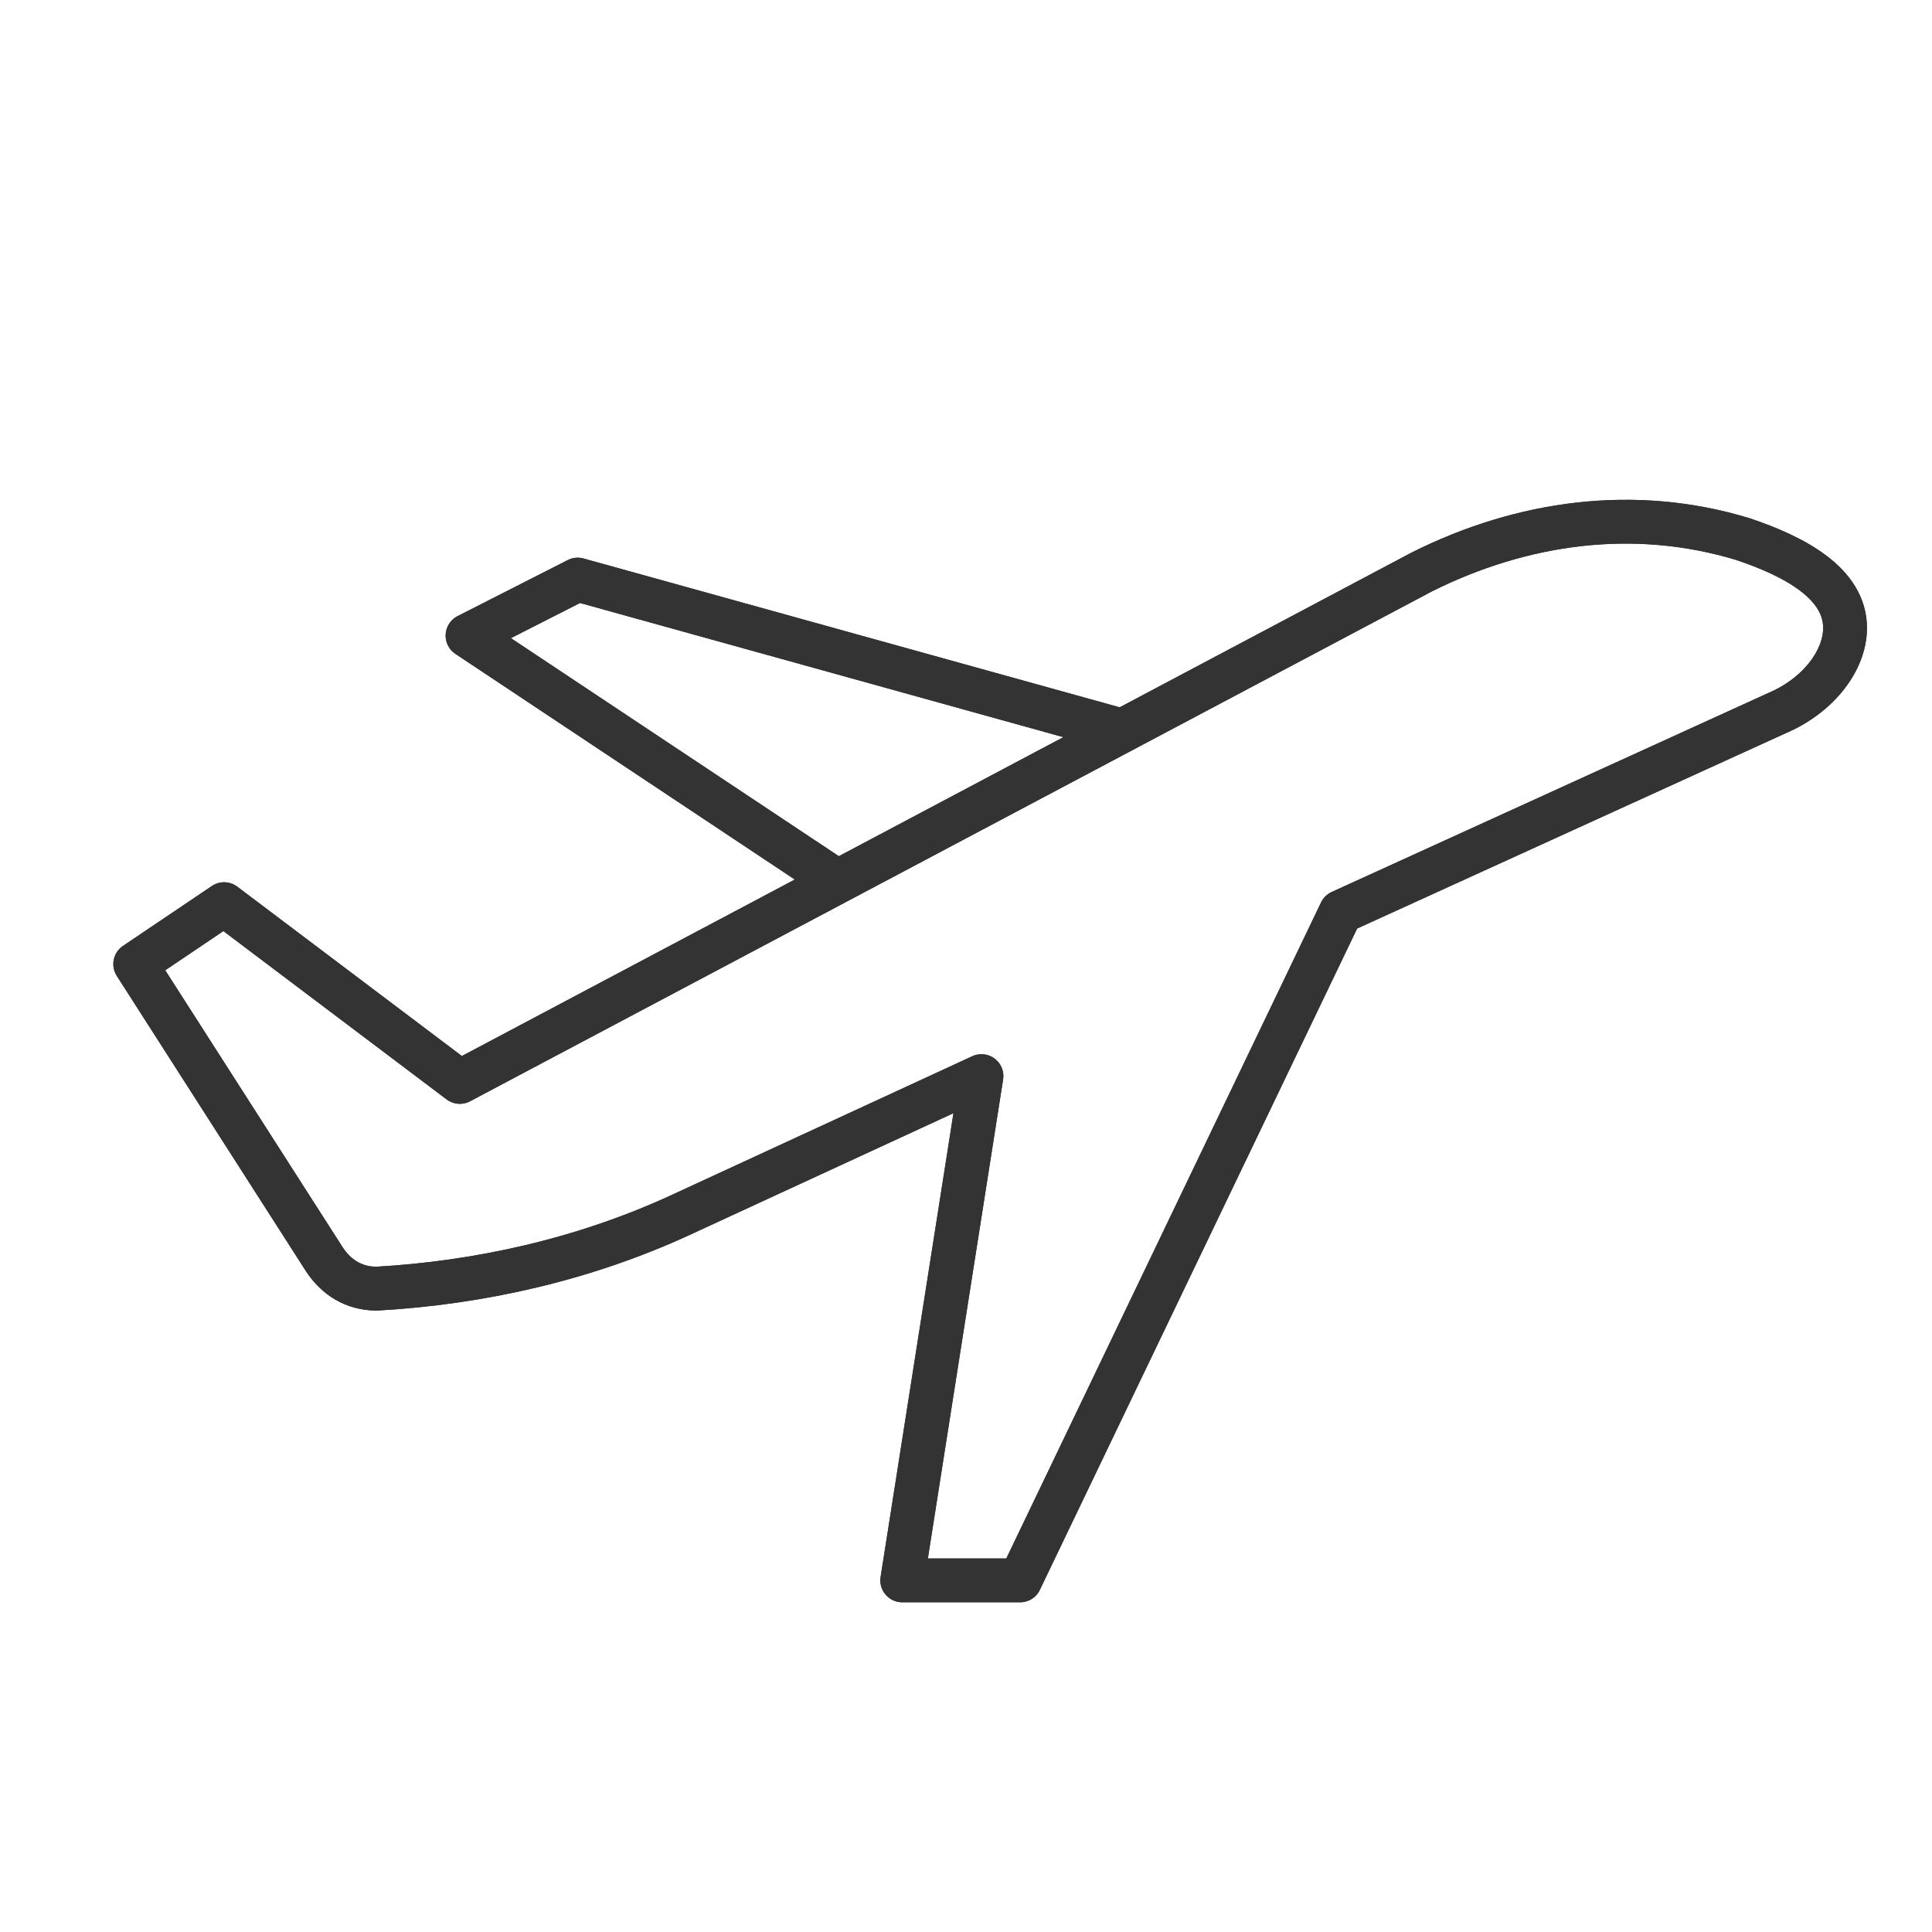 <?xml version="1.0" encoding="utf-8"?>
<!-- Generator: Adobe Illustrator 28.1.0, SVG Export Plug-In . SVG Version: 6.00 Build 0)  -->
<svg version="1.1" id="Lag_1" xmlns="http://www.w3.org/2000/svg" xmlns:xlink="http://www.w3.org/1999/xlink" x="0px" y="0px"
	 viewBox="0 0 100 100" style="enable-background:new 0 0 100 100;" xml:space="preserve">
<style type="text/css">
	.st0{fill:none;stroke:#333334;stroke-width:2.268;stroke-linecap:round;stroke-linejoin:round;stroke-miterlimit:10;}
</style>
<g>
	<path class="st0" d="M90.2,27.9c-5.6-1.7-11.4-0.9-16.6,1.7L23.8,56l-12.2-9.2L7,49.9l9.8,15.3c0.6,0.9,1.5,1.5,2.7,1.5
		c5.3-0.3,10.7-1.5,15.7-3.8l15.6-7.2l-4.1,26.1h6.1l16.6-34.6L92,36.9c2.1-0.9,3.5-2.7,3.5-4.4C95.5,30.2,92.9,28.8,90.2,27.9z"/>
	<polyline class="st0" points="58,37.8 29.9,30 24.2,32.9 43.3,45.6 	"/>
</g>
<g>
	<path class="st0" d="M90.2,27.9c-5.6-1.7-11.4-0.9-16.6,1.7L23.8,56l-12.2-9.2L7,49.9l9.8,15.3c0.6,0.9,1.5,1.5,2.7,1.5
		c5.3-0.3,10.7-1.5,15.7-3.8l15.6-7.2l-4.1,26.1h6.1l16.6-34.6L92,36.9c2.1-0.9,3.5-2.7,3.5-4.4C95.5,30.2,92.9,28.8,90.2,27.9z"/>
	<polyline class="st0" points="58,37.8 29.9,30 24.2,32.9 43.3,45.6 	"/>
</g>
</svg>
